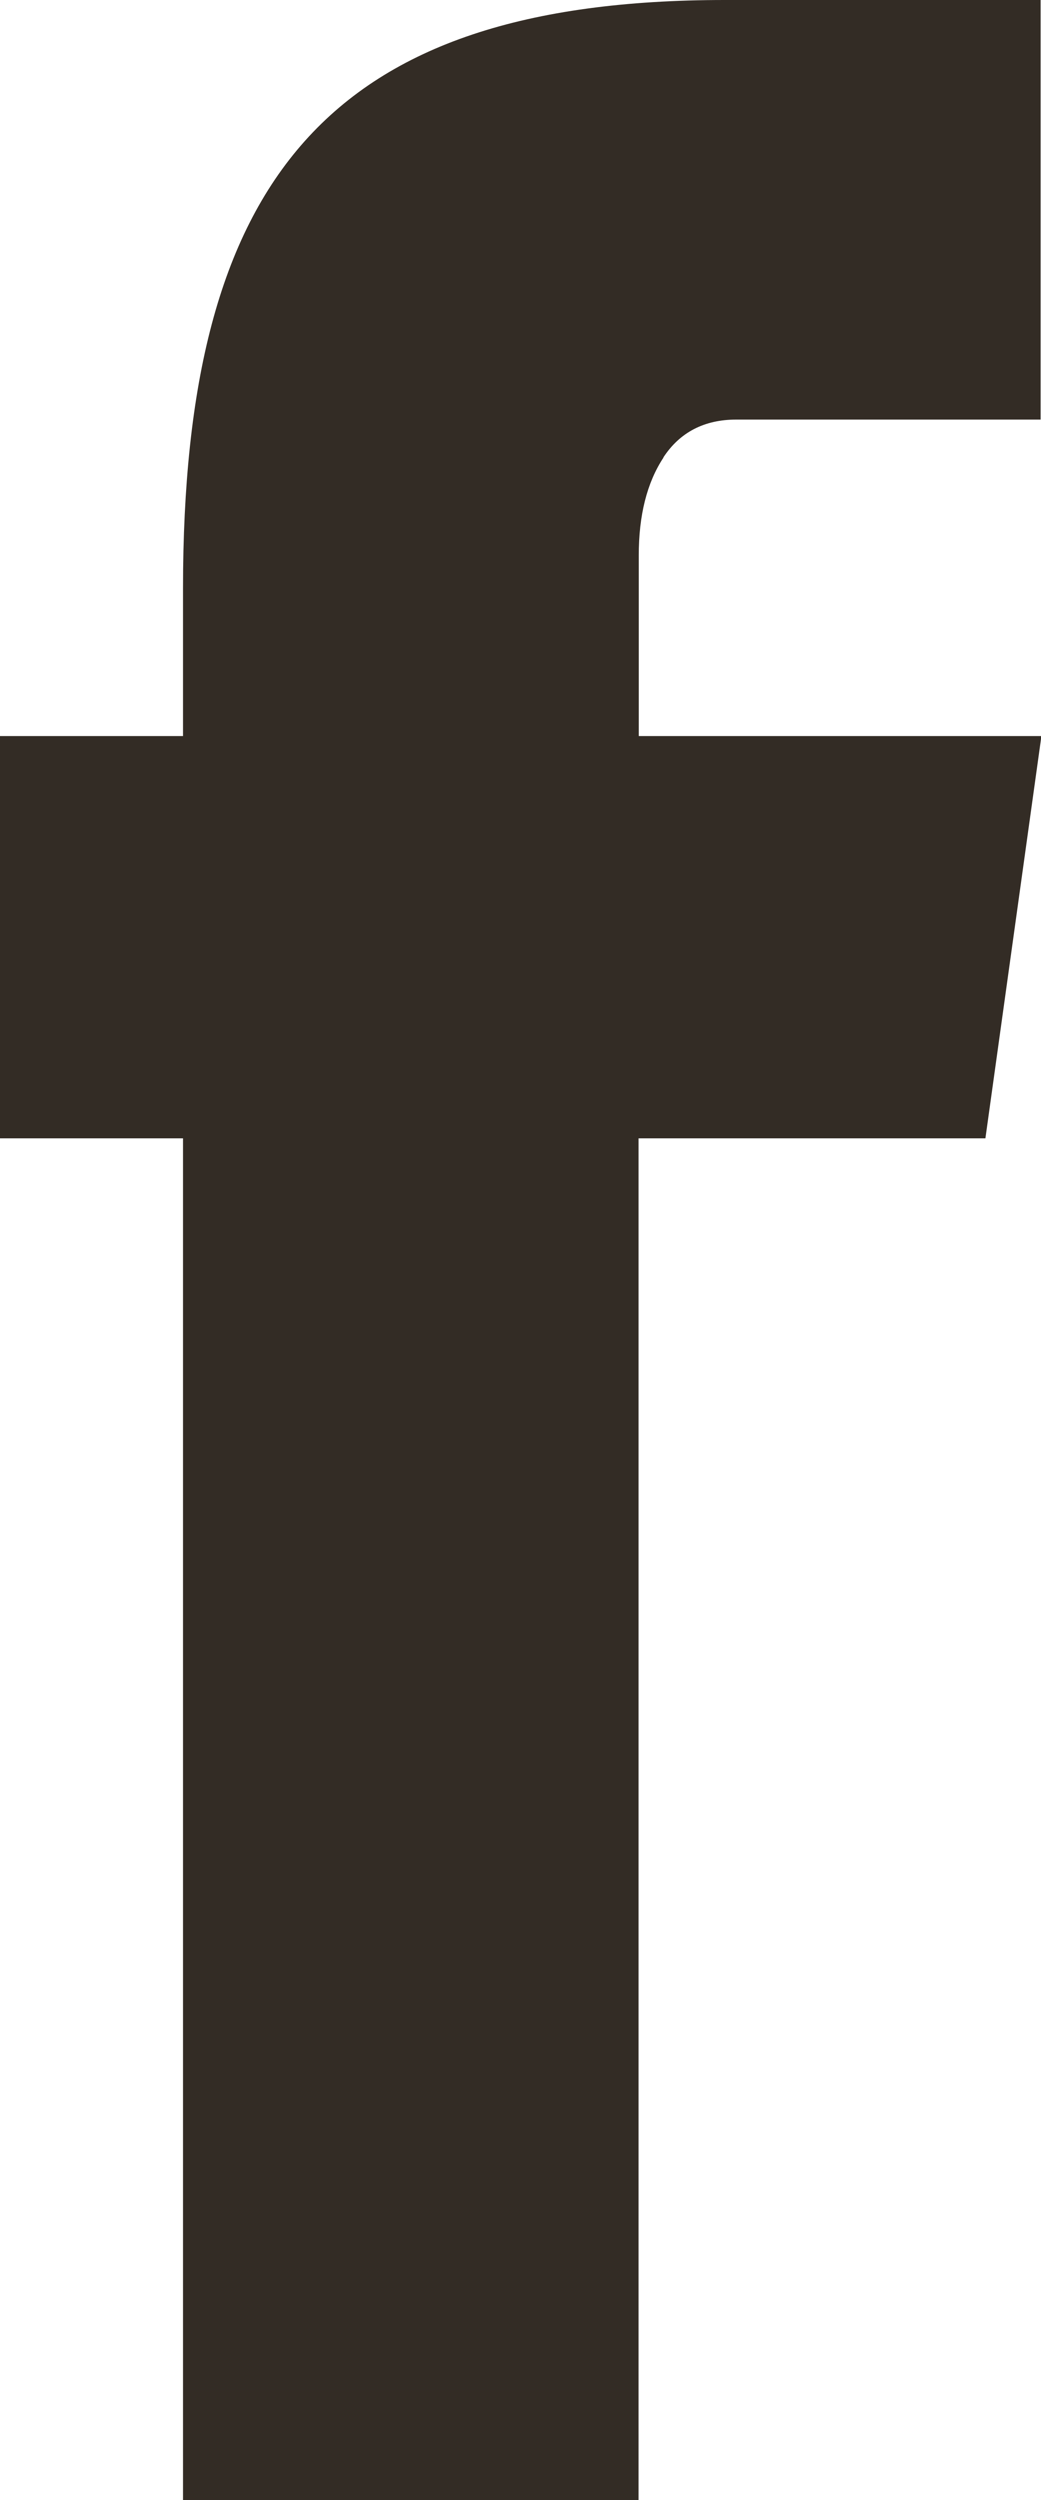 <svg width="5" height="12" viewBox="0 0 5 12" fill="none" xmlns="http://www.w3.org/2000/svg">
<g clip-path="url(#clip0_31_4347)">
<path d="M3.186 2.196C3.265 2.075 3.383 2.014 3.536 2.014H4.998V0H3.482C1.572 0 0.879 0.863 0.879 2.825V3.533H0V5.464H0.879V12.002H3.067V5.464H4.733L5.002 3.533H3.068V2.666C3.068 2.474 3.107 2.317 3.187 2.196H3.186Z" fill="#332C25"/>
</g>
<defs>
<clipPath id="clip0_31_4347">
<rect width="5" height="12" fill="white"/>
</clipPath>
</defs>
</svg>
